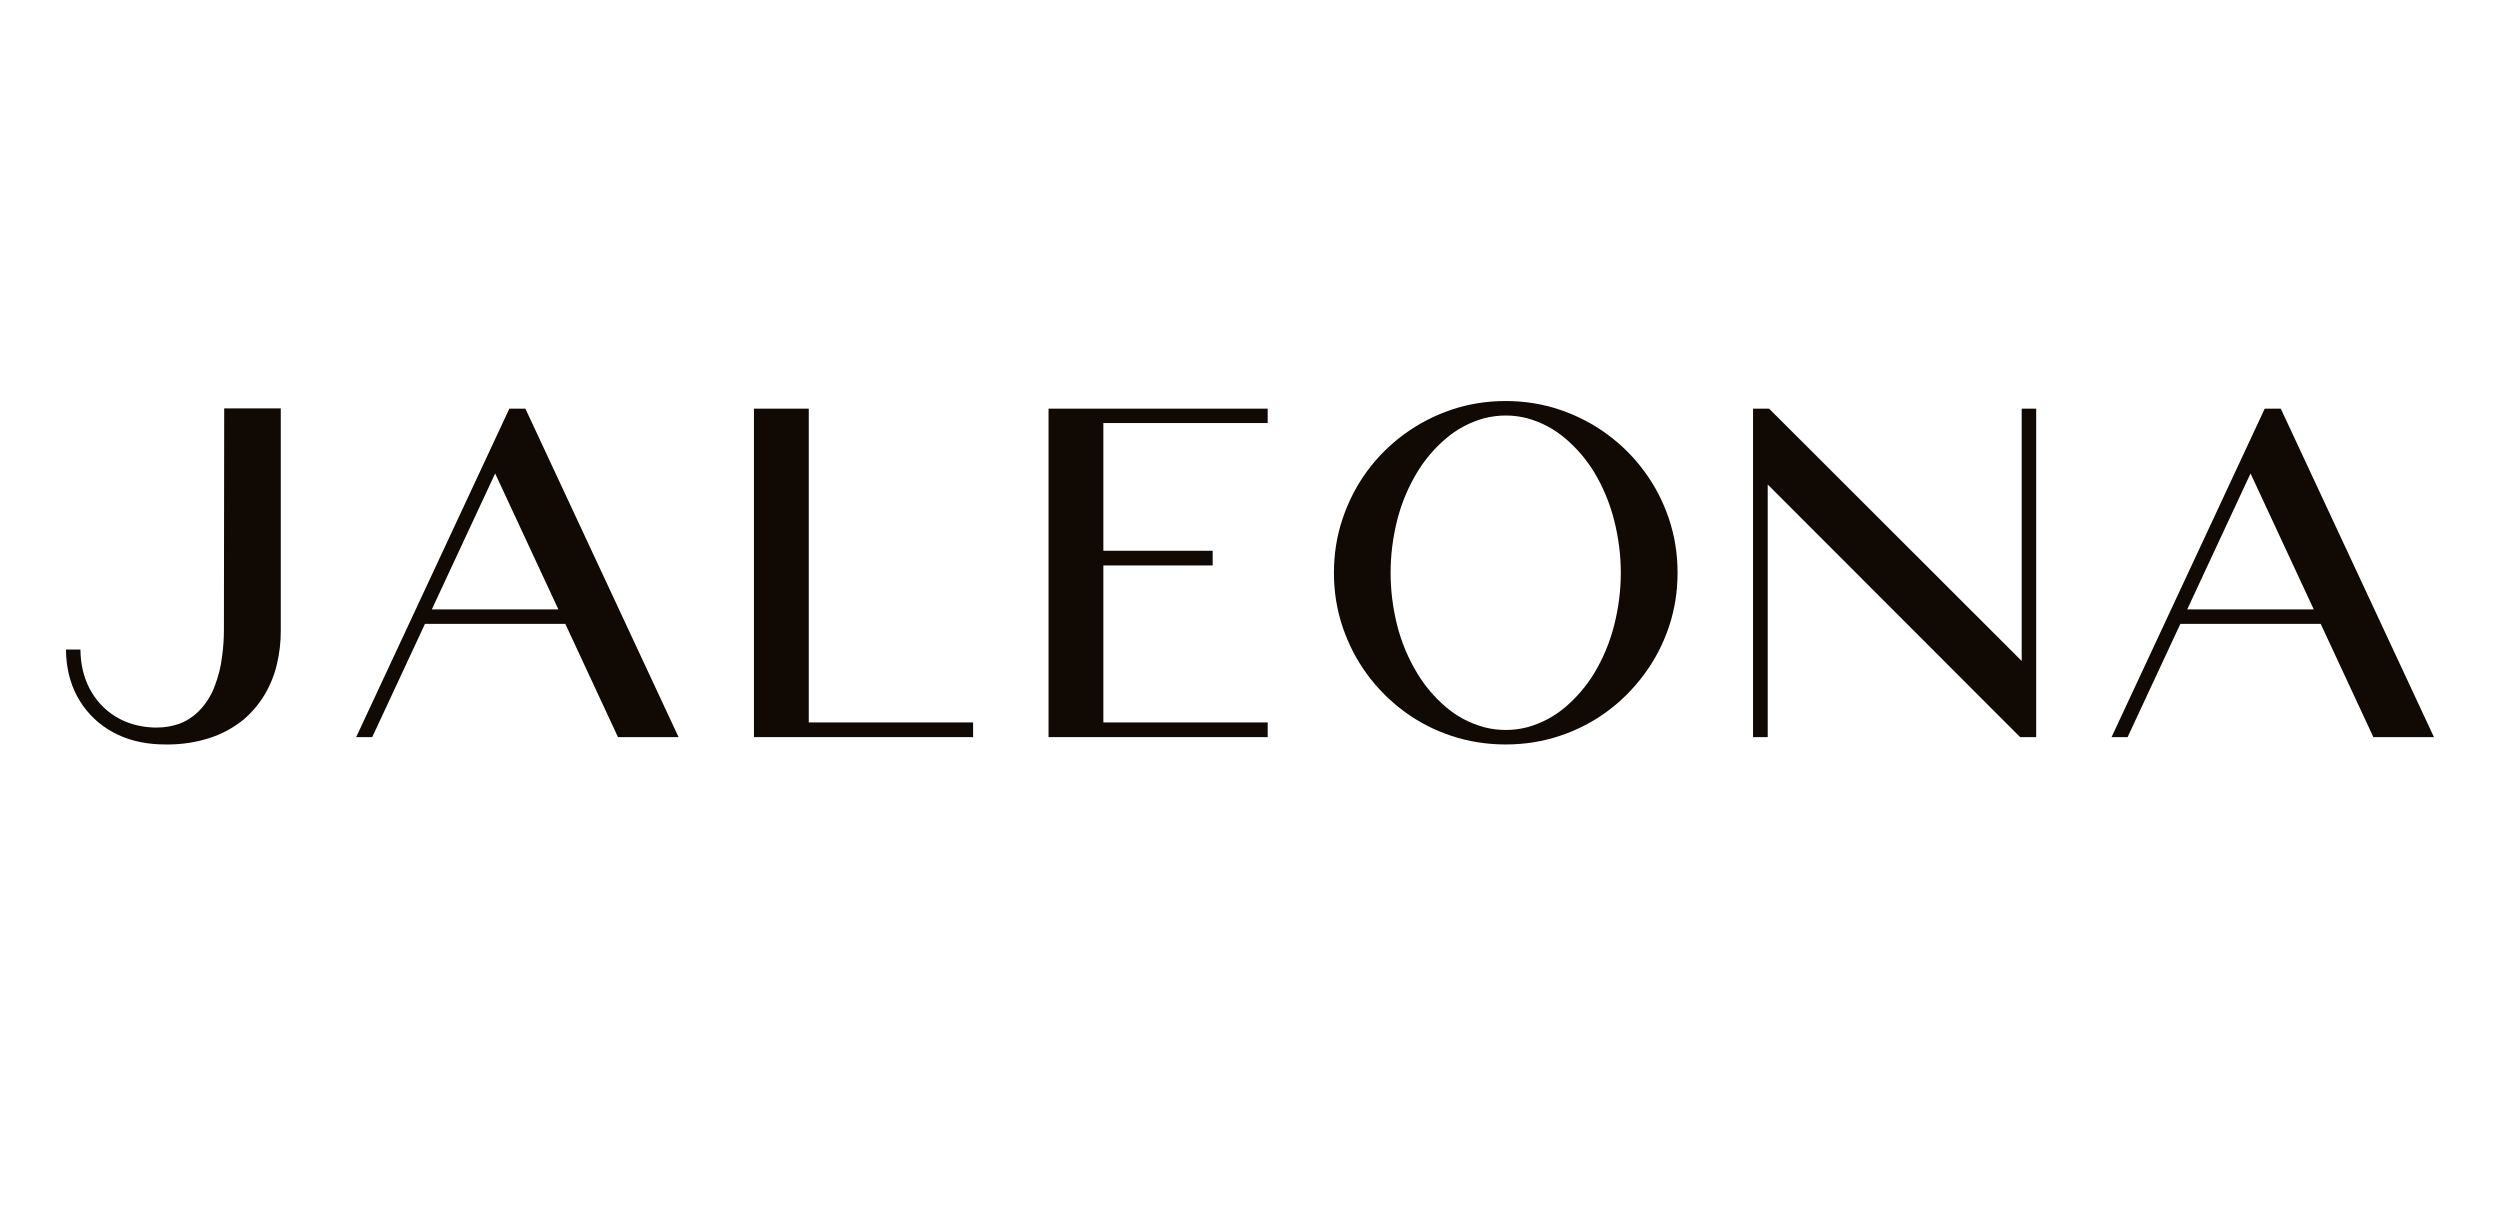 <svg version="1.2" preserveAspectRatio="xMidYMid meet" height="250" viewBox="0 0 384 194.88" zoomAndPan="magnify" width="512" xmlns:xlink="http://www.w3.org/1999/xlink" xmlns="http://www.w3.org/2000/svg"><defs></defs><g id="ea1c48f3b6"><g style="fill:#100904;fill-opacity:1;"><g transform="translate(0.048, 117.678)"><path d="M 2.922 -13.984 L 5.234 -13.984 C 5.254 -11.66 5.742 -9.578 6.703 -7.734 C 7.672 -5.898 9.023 -4.43 10.766 -3.328 C 12.516 -2.234 14.562 -1.633 16.906 -1.531 L 17.5 -1.531 C 18.688 -1.531 19.852 -1.727 21 -2.125 C 22.125 -2.539 23.129 -3.176 24.016 -4.031 C 25.18 -5.176 26.062 -6.531 26.656 -8.094 C 27.258 -9.656 27.656 -11.238 27.844 -12.844 C 28.039 -14.238 28.141 -15.645 28.141 -17.062 L 28.188 -52.484 L 37.219 -52.484 L 37.219 -16.938 C 37.219 -15.133 37.016 -13.379 36.609 -11.672 C 36.211 -9.961 35.57 -8.359 34.688 -6.859 C 33.812 -5.359 32.68 -4.008 31.297 -2.812 C 29.609 -1.445 27.742 -0.445 25.703 0.188 C 23.672 0.82 21.582 1.148 19.438 1.172 L 18.812 1.172 C 18.176 1.172 17.539 1.145 16.906 1.094 C 14.145 0.852 11.719 0.07 9.625 -1.25 C 7.531 -2.582 5.895 -4.332 4.719 -6.5 C 3.551 -8.676 2.953 -11.172 2.922 -13.984 Z M 2.922 -13.984" style="stroke:none"></path></g></g><g style="fill:#100904;fill-opacity:1;"><g transform="translate(46.382, 117.678)"><path d="M 25.109 -42.094 L 15 -20.391 L 35.203 -20.391 Z M 13.906 -18.078 L 5.484 0 L 2.922 0 L 27.375 -52.438 L 29.938 -52.438 L 54.391 0 L 44.719 0 L 36.312 -18.078 Z M 13.906 -18.078" style="stroke:none"></path></g></g><g style="fill:#100904;fill-opacity:1;"><g transform="translate(108.418, 117.678)"><path d="M 13.141 -2.344 L 39.375 -2.344 L 39.375 0 L 4.391 0 L 4.391 -52.438 L 13.141 -52.438 Z M 13.141 -2.344" style="stroke:none"></path></g></g><g style="fill:#100904;fill-opacity:1;"><g transform="translate(155.448, 117.678)"><path d="M 4.391 -52.438 L 39.375 -52.438 L 39.375 -50.141 L 13.141 -50.141 L 13.141 -29.75 L 30.594 -29.75 L 30.594 -27.406 L 13.141 -27.406 L 13.141 -2.344 L 39.375 -2.344 L 39.375 0 L 4.391 0 Z M 4.391 -52.438" style="stroke:none"></path></g></g><g style="fill:#100904;fill-opacity:1;"><g transform="translate(202.478, 117.678)"><path d="M 30.344 -53.656 C 33.363 -53.656 36.242 -53.191 38.984 -52.266 C 41.734 -51.336 44.25 -50.035 46.531 -48.359 C 48.812 -46.691 50.789 -44.719 52.469 -42.438 C 54.156 -40.156 55.461 -37.641 56.391 -34.891 C 57.316 -32.148 57.781 -29.266 57.781 -26.234 C 57.781 -23.211 57.316 -20.328 56.391 -17.578 C 55.461 -14.836 54.156 -12.328 52.469 -10.047 C 50.789 -7.766 48.812 -5.781 46.531 -4.094 C 44.25 -2.414 41.734 -1.117 38.984 -0.203 C 36.242 0.711 33.363 1.172 30.344 1.172 C 27.312 1.172 24.422 0.711 21.672 -0.203 C 18.93 -1.117 16.422 -2.414 14.141 -4.094 C 11.859 -5.781 9.879 -7.766 8.203 -10.047 C 6.535 -12.328 5.238 -14.836 4.312 -17.578 C 3.383 -20.328 2.922 -23.211 2.922 -26.234 C 2.922 -29.266 3.383 -32.148 4.312 -34.891 C 5.238 -37.641 6.535 -40.156 8.203 -42.438 C 9.879 -44.719 11.859 -46.691 14.141 -48.359 C 16.422 -50.035 18.93 -51.336 21.672 -52.266 C 24.422 -53.191 27.312 -53.656 30.344 -53.656 Z M 30.344 -51.344 C 29.195 -51.344 28.051 -51.195 26.906 -50.906 C 24.602 -50.27 22.555 -49.18 20.766 -47.641 C 18.973 -46.109 17.469 -44.344 16.25 -42.344 C 14.781 -39.926 13.695 -37.332 13 -34.562 C 12.312 -31.789 11.969 -29.016 11.969 -26.234 C 11.969 -23.453 12.312 -20.676 13 -17.906 C 13.695 -15.145 14.781 -12.555 16.25 -10.141 C 17.469 -8.141 18.973 -6.367 20.766 -4.828 C 22.555 -3.297 24.602 -2.211 26.906 -1.578 C 28.051 -1.285 29.195 -1.141 30.344 -1.141 C 31.508 -1.141 32.656 -1.285 33.781 -1.578 C 36.07 -2.211 38.113 -3.297 39.906 -4.828 C 41.695 -6.367 43.207 -8.141 44.438 -10.141 C 45.895 -12.555 46.973 -15.145 47.672 -17.906 C 48.367 -20.676 48.719 -23.453 48.719 -26.234 C 48.719 -29.016 48.367 -31.789 47.672 -34.562 C 46.973 -37.332 45.895 -39.926 44.438 -42.344 C 43.207 -44.344 41.695 -46.109 39.906 -47.641 C 38.113 -49.18 36.07 -50.27 33.781 -50.906 C 32.656 -51.195 31.508 -51.344 30.344 -51.344 Z M 30.344 -51.344" style="stroke:none"></path></g></g><g style="fill:#100904;fill-opacity:1;"><g transform="translate(267.917, 117.678)"><path d="M 6.953 -52.438 L 47.281 -12.156 L 47.281 -52.438 L 49.594 -52.438 L 49.594 0 L 47.031 0 L 6.734 -40.328 L 6.734 0 L 4.391 0 L 4.391 -52.438 Z M 6.953 -52.438" style="stroke:none"></path></g></g><g style="fill:#100904;fill-opacity:1;"><g transform="translate(326.622, 117.678)"><path d="M 25.109 -42.094 L 15 -20.391 L 35.203 -20.391 Z M 13.906 -18.078 L 5.484 0 L 2.922 0 L 27.375 -52.438 L 29.938 -52.438 L 54.391 0 L 44.719 0 L 36.312 -18.078 Z M 13.906 -18.078" style="stroke:none"></path></g></g></g></svg>